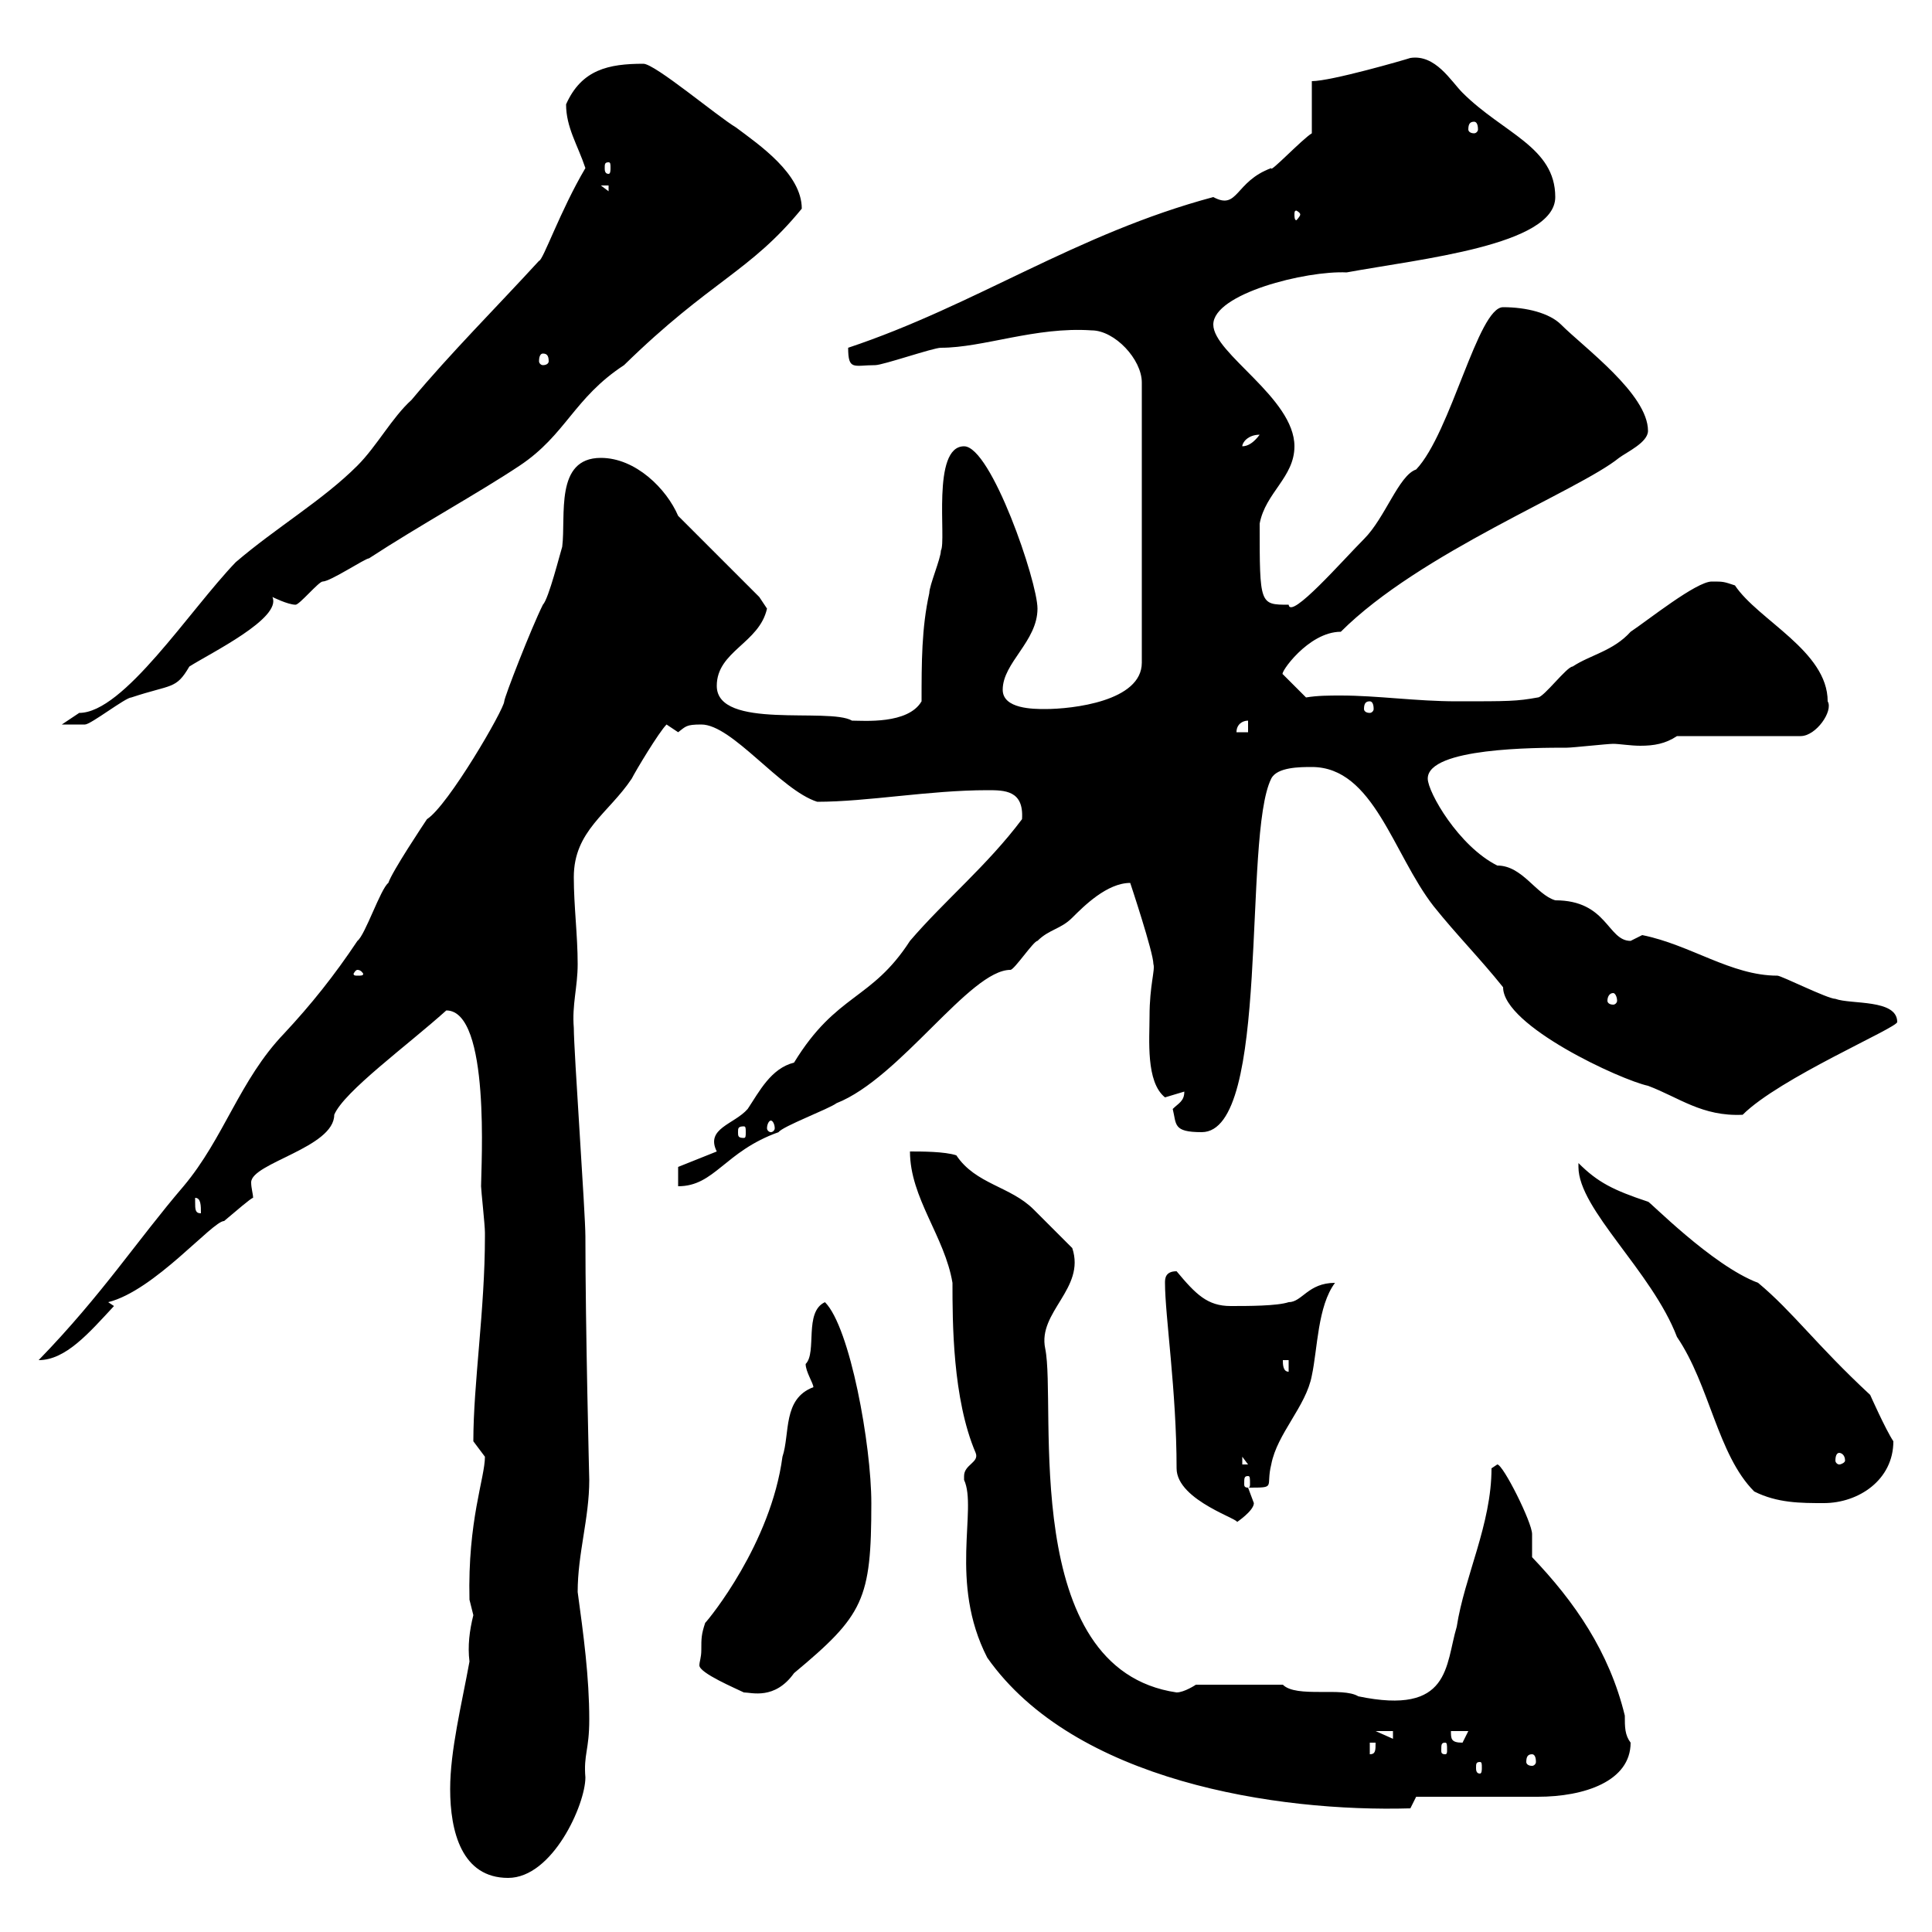 <svg xmlns="http://www.w3.org/2000/svg" xmlns:xlink="http://www.w3.org/1999/xlink" width="300" height="300"><path d="M69.90 277.80C69.90 284.40 71.70 291.60 78.90 291.60C85.80 291.60 90.90 280.20 90.90 276C90.60 272.40 91.50 271.80 91.50 267C91.50 260.40 90.60 253.80 89.70 247.20C89.70 241.20 91.50 235.80 91.50 229.80C91.50 229.80 90.90 206.10 90.90 192C90.90 188.40 89.10 163.20 89.10 159.60C88.80 156 89.70 153.30 89.70 149.70C89.70 145.20 89.10 140.70 89.10 136.20C89.10 129 94.50 126.30 98.10 120.90C98.70 119.70 102.30 113.70 103.50 112.50C103.50 112.50 105.30 113.70 105.30 113.70C106.50 112.80 106.50 112.50 108.90 112.50C113.70 112.50 121.20 122.70 126.90 124.50C134.70 124.50 144.30 122.70 153.30 122.70C156 122.70 159 122.70 158.70 127.20C153.30 134.40 146.70 139.80 141.30 146.10C135.30 155.40 129.90 154.20 123.30 165C119.70 165.90 117.90 169.50 116.10 172.20C114 174.60 109.50 175.20 111.30 178.80L105.30 181.20L105.30 184.20C111 184.20 112.50 178.80 120.90 175.80C121.50 174.90 128.70 172.20 129.90 171.30C139.80 167.40 150.60 150.60 156.90 150.60C157.50 150.60 160.50 146.10 161.10 146.10C162.90 144.30 164.70 144.30 166.50 142.50C168.30 140.70 171.90 137.10 175.50 137.10C175.50 137.10 179.10 147.90 179.10 149.70C179.40 150.60 178.50 153 178.50 157.80C178.50 161.40 177.90 168 180.90 170.40C180.90 170.40 183.90 169.50 183.90 169.50C183.90 171 183 171.30 182.10 172.20C182.70 174.60 182.10 175.80 186.60 175.80C197.40 175.80 192.90 129.90 197.40 120.90C198.30 119.10 201.90 119.10 203.70 119.10C213.30 119.10 216.30 132.60 222.60 140.70C226.20 145.20 229.80 148.80 233.40 153.30C233.40 159.30 251.70 167.70 255.90 168.60C260.70 170.40 264.30 173.40 270.60 173.10C276.30 167.40 294.60 159.60 294.60 158.70C294.60 155.10 287.40 156 285 155.10C283.80 155.10 276.60 151.50 276 151.50C268.80 151.50 262.50 146.70 255 145.20C255 145.20 253.20 146.10 253.20 146.10C249.60 146.10 249.60 139.80 241.50 139.80C238.50 138.90 236.40 134.40 232.50 134.40C226.50 131.40 221.70 123 221.70 120.90C221.70 116.10 238.50 116.10 243.30 116.10C244.20 116.10 249.60 115.50 250.50 115.50C251.40 115.50 253.20 115.80 254.70 115.80C256.80 115.80 258.60 115.50 260.40 114.30L279.60 114.30C282 114.30 284.70 110.40 283.80 108.90C283.80 101.10 273 96.30 269.40 90.90C267.60 90.30 267.60 90.30 265.80 90.30C263.40 90.30 255.90 96.30 253.20 98.10C250.50 101.10 246.90 101.70 244.20 103.50C243.30 103.50 239.70 108.30 238.80 108.30C235.50 108.90 234.30 108.90 226.20 108.90C219.90 108.90 213.90 108 208.20 108C206.40 108 204.60 108 202.80 108.30L199.20 104.70C198.60 104.70 203.10 98.10 208.20 98.10C220.50 85.80 245.10 76.20 251.40 71.10C252.60 70.20 255.90 68.70 255.90 66.90C255.90 61.20 246 54 242.40 50.40C240.60 48.60 237 47.70 233.40 47.70C229.50 47.70 225.30 67.20 219.90 72.90C217.20 73.80 215.10 80.40 211.80 83.70C208.50 87 200.40 96.30 200.10 93.90C195.60 93.90 195.60 93.90 195.60 81.30C196.50 76.50 201 74.10 201 69.30C201 61.80 188.40 54.90 188.40 50.40C188.40 45.60 202.80 42 209.10 42.30C220.50 40.20 241.50 38.10 241.50 30.60C241.50 22.80 233.40 20.70 227.10 14.40C225.30 12.60 222.90 8.40 219 9C218.10 9.30 206.70 12.60 203.70 12.60L203.70 20.70C202.20 21.60 197.10 27 197.40 26.10C191.70 28.20 192.30 32.70 188.40 30.60C167.10 36.30 151.50 47.40 131.70 54C131.70 57.60 132.60 56.70 135.90 56.70C137.10 56.70 144.90 54 146.10 54C152.70 54 160.80 50.70 169.50 51.30C173.10 51.30 177.30 55.80 177.30 59.40L177.30 102.90C177.30 108.90 166.50 110.10 162.30 110.10C160.50 110.10 155.70 110.10 155.70 107.10C155.70 102.90 161.10 99.60 161.10 94.50C161.10 90.30 153.90 69.30 149.70 69.30C144.60 69.30 147 84 146.10 85.50C146.10 86.70 144.30 90.90 144.30 92.10C143.10 97.50 143.10 102.90 143.10 108.90C141 112.50 134.10 111.90 132.30 111.90C128.70 109.80 111.30 113.40 111.30 106.50C111.30 101.10 117.90 99.90 119.10 94.50C119.10 94.50 117.90 92.70 117.90 92.70L105.30 80.10C103.50 75.90 98.70 71.10 93.30 71.10C86.10 71.10 87.90 80.10 87.30 84.90C87 85.80 85.20 93 84.30 93.90C82.50 97.50 78.30 108.30 78.30 108.90C78.30 110.10 69.60 125.10 66.30 127.20C65.70 128.10 60.90 135.30 60.30 137.10C59.10 138 56.70 145.20 55.50 146.10C51.90 151.50 48.30 156 44.10 160.50C37.20 167.70 34.80 176.70 28.50 184.20C21.30 192.60 15.90 201 6 211.20C10.20 211.20 13.80 207 17.70 202.80L16.80 202.20C24 200.40 33 189.60 34.80 189.60C36.60 188.10 39 186 39.30 186C39.30 185.40 39 184.50 39 183.60C39 180.60 51.90 178.20 51.90 173.10C53.40 169.50 63.30 162.30 69.30 156.90C76.20 156.90 74.70 181.20 74.70 184.20C74.70 184.80 75.30 190.20 75.30 191.40C75.30 191.40 75.30 191.40 75.30 192C75.30 203.40 73.50 214.80 73.50 223.80C73.50 223.80 75.30 226.20 75.30 226.20C75.30 229.50 72.60 236.10 72.90 248.40C72.90 248.40 73.50 250.80 73.50 250.80C72.90 253.20 72.60 255.60 72.90 258C71.70 264.60 69.90 271.80 69.90 277.80ZM149.70 229.20C149.70 229.20 149.70 229.80 149.70 229.80C151.80 234.30 147.30 245.70 153.30 257.40C166.80 276.60 198.30 281.40 219 280.80L219.90 279C222.60 279 236.10 279 238.80 279C246 279 253.20 276.60 253.20 270.60C252.30 269.40 252.30 268.20 252.30 266.40C249.90 256.50 244.50 248.70 237.90 241.80C237.90 241.80 237.90 238.20 237.90 238.20C237.90 236.40 233.40 227.40 232.50 227.40C232.50 227.40 231.60 228 231.60 228C231.60 236.70 227.40 244.80 226.20 252.60C224.40 258.60 225.30 266.40 210.90 263.40C208.50 261.90 201.30 263.70 199.20 261.60L185.70 261.60C185.70 261.60 183.90 262.80 182.70 262.80C158.10 259.20 164.10 218.10 162.30 209.40C161.10 203.70 168.60 200.10 166.50 193.80C165.90 193.20 161.10 188.40 160.50 187.80C156.90 184.20 151.50 183.90 148.50 179.40C146.70 178.80 143.10 178.80 141.30 178.80C141.30 186 146.70 192 147.90 199.20C147.90 205.20 147.90 217.20 151.50 225.60C152.10 227.10 149.70 227.40 149.70 229.20ZM229.80 273.60C230.10 273.60 230.10 273.90 230.10 274.50C230.10 274.80 230.10 275.40 229.80 275.40C229.20 275.40 229.20 274.80 229.20 274.50C229.20 273.90 229.20 273.60 229.80 273.60ZM237.90 272.40C238.20 272.40 238.50 272.70 238.50 273.60C238.50 273.90 238.20 274.20 237.90 274.20C237.30 274.20 237 273.90 237 273.60C237 272.70 237.30 272.40 237.90 272.40ZM212.70 270.60L213.60 270.60C213.60 271.80 213.60 272.40 212.70 272.40ZM224.40 270.60C224.70 270.60 224.70 270.90 224.70 271.80C224.70 272.10 224.70 272.40 224.40 272.40C223.80 272.40 223.80 272.10 223.80 271.80C223.80 270.90 223.80 270.60 224.40 270.60ZM225.30 268.80L228 268.80C228 268.80 227.10 270.60 227.10 270.60C225.30 270.60 225.30 270 225.30 268.80ZM213.60 268.80L216.30 268.80L216.30 270ZM108.90 256.20C108.90 257.40 108.60 258 108.60 258.60C108.60 259.80 114.30 262.20 115.50 262.80C116.70 262.80 120.30 264 123.30 259.80C134.10 250.80 135.30 248.40 135.30 233.40C135.30 224.40 132 206.10 128.10 202.20C124.80 203.70 126.90 210 125.10 211.80C125.10 213 126.30 214.80 126.30 215.40C121.50 217.20 122.70 222.60 121.50 226.20C119.70 239.70 110.10 251.40 109.50 252C108.90 253.80 108.90 254.40 108.90 256.20ZM180.90 199.20C180.90 204.30 182.70 216 182.70 228C182.70 233.10 193.20 236.10 192 236.40C192 236.40 194.70 234.60 194.70 233.40C194.70 233.40 193.80 231 193.80 231C198.30 231 196.50 231 197.40 227.40C198.30 222.60 202.80 218.40 203.70 213.60C204.60 209.40 204.60 202.80 207.30 199.20C203.10 199.20 202.20 202.20 200.10 202.20C198.30 202.80 193.80 202.80 191.10 202.80C187.50 202.80 185.70 201 182.70 197.40C180.90 197.40 180.90 198.60 180.90 199.20ZM245.10 181.20C245.10 187.80 256.50 197.40 260.40 207.60C265.50 215.10 266.70 225.90 272.40 231.60C276 233.40 279.60 233.40 283.20 233.40C288.60 233.40 294 229.80 294 223.80C292.80 222 290.40 216.60 290.40 216.60C282 208.80 278.40 203.70 273 199.20C265.80 196.50 255.90 186.30 255.90 186.60C250.50 184.80 248.10 183.60 245.10 180.60C245.10 180.60 245.10 181.20 245.10 181.20ZM193.80 229.20C194.10 229.20 194.10 229.50 194.10 230.40C194.10 230.70 194.10 231 193.80 231C193.20 231 193.20 230.70 193.20 230.40C193.20 229.50 193.20 229.20 193.80 229.20ZM192.90 226.20L193.80 227.40L192.90 227.40ZM285.60 225.60C285.90 225.60 286.50 225.90 286.50 226.80C286.50 227.10 285.90 227.40 285.60 227.40C285.30 227.40 285 227.10 285 226.80C285 225.90 285.30 225.60 285.60 225.60ZM199.20 211.20L200.10 211.20L200.10 213C199.20 213 199.20 211.80 199.20 211.20ZM30.30 186.60C30.30 186.60 30.30 186 30.30 186C31.20 186 31.20 187.20 31.20 188.40C30.30 188.40 30.30 187.80 30.30 186.60ZM115.50 174.90C115.80 174.90 115.80 175.20 115.80 175.80C115.80 176.40 115.80 176.70 115.50 176.70C114.60 176.70 114.60 176.40 114.60 175.80C114.60 175.20 114.60 174.90 115.50 174.90ZM119.70 174C120 174 120.30 174.60 120.30 175.20C120.30 175.50 120 175.80 119.70 175.80C119.40 175.80 119.10 175.50 119.10 175.20C119.10 174.60 119.40 174 119.70 174ZM250.50 154.20C250.80 154.20 251.10 154.80 251.10 155.40C251.10 155.70 250.80 156 250.50 156C249.90 156 249.60 155.70 249.60 155.40C249.60 154.80 249.90 154.20 250.50 154.20ZM55.50 150.60C56.10 150.60 56.40 151.20 56.40 151.20C56.40 151.50 56.10 151.50 55.50 151.50C55.20 151.50 54.90 151.50 54.90 151.20C54.90 151.20 55.20 150.60 55.50 150.60ZM193.80 111.90L193.80 113.70L192 113.70C192 112.50 192.90 111.90 193.80 111.90ZM90.90 26.10C87 32.70 84.30 40.50 83.70 40.50C77.10 47.70 69.90 54.90 63.90 62.10C60.90 64.80 58.50 69.30 55.50 72.30C50.10 77.70 42.90 81.90 36.60 87.30C29.40 94.80 19.20 110.70 12.30 110.70C12.30 110.70 9.60 112.50 9.60 112.50C10.50 112.50 11.70 112.50 13.20 112.50C14.10 112.50 19.50 108.30 20.40 108.30C26.70 106.20 27.30 107.10 29.40 103.50C32.70 101.40 43.80 96 42.30 92.70C42.30 92.70 44.70 93.90 45.90 93.90C46.50 93.90 49.50 90.30 50.10 90.30C51.30 90.30 56.70 86.70 57.30 86.70C65.10 81.60 74.40 76.50 80.70 72.30C87.90 67.50 89.10 61.80 96.90 56.70C110.40 43.50 116.40 42.30 124.50 32.40C124.50 27 117.90 22.50 114.30 19.80C111.30 18 101.70 9.90 99.90 9.90C94.50 9.90 90.30 10.80 87.90 16.20C87.90 19.80 89.70 22.50 90.90 26.10ZM212.70 108.90C213 108.90 213.30 109.20 213.30 110.10C213.30 110.40 213 110.70 212.70 110.70C212.10 110.70 211.80 110.40 211.80 110.10C211.80 109.20 212.10 108.90 212.70 108.90ZM195.60 67.50C194.70 68.70 193.80 69.30 192.90 69.30C192.90 68.70 193.80 67.50 195.60 67.50ZM84.30 54.90C84.90 54.90 85.20 55.20 85.20 56.10C85.20 56.40 84.90 56.70 84.30 56.70C84 56.70 83.70 56.40 83.70 56.10C83.70 55.20 84 54.90 84.30 54.90ZM201.90 33.30C201.90 33.60 201.30 34.20 201.30 34.20C201 34.20 201 33.60 201 33.30C201 33 201 32.70 201.30 32.70C201.30 32.70 201.90 33 201.90 33.30ZM93.30 28.80L94.50 28.80L94.50 29.70ZM94.50 25.20C94.80 25.20 94.80 25.50 94.80 26.10C94.80 26.40 94.80 27 94.50 27C93.90 27 93.90 26.40 93.90 26.10C93.90 25.50 93.90 25.20 94.50 25.20ZM228.90 18.90C229.20 18.90 229.50 19.20 229.50 20.10C229.50 20.40 229.20 20.70 228.90 20.70C228.30 20.70 228 20.40 228 20.10C228 19.20 228.30 18.90 228.90 18.90Z"/></svg>